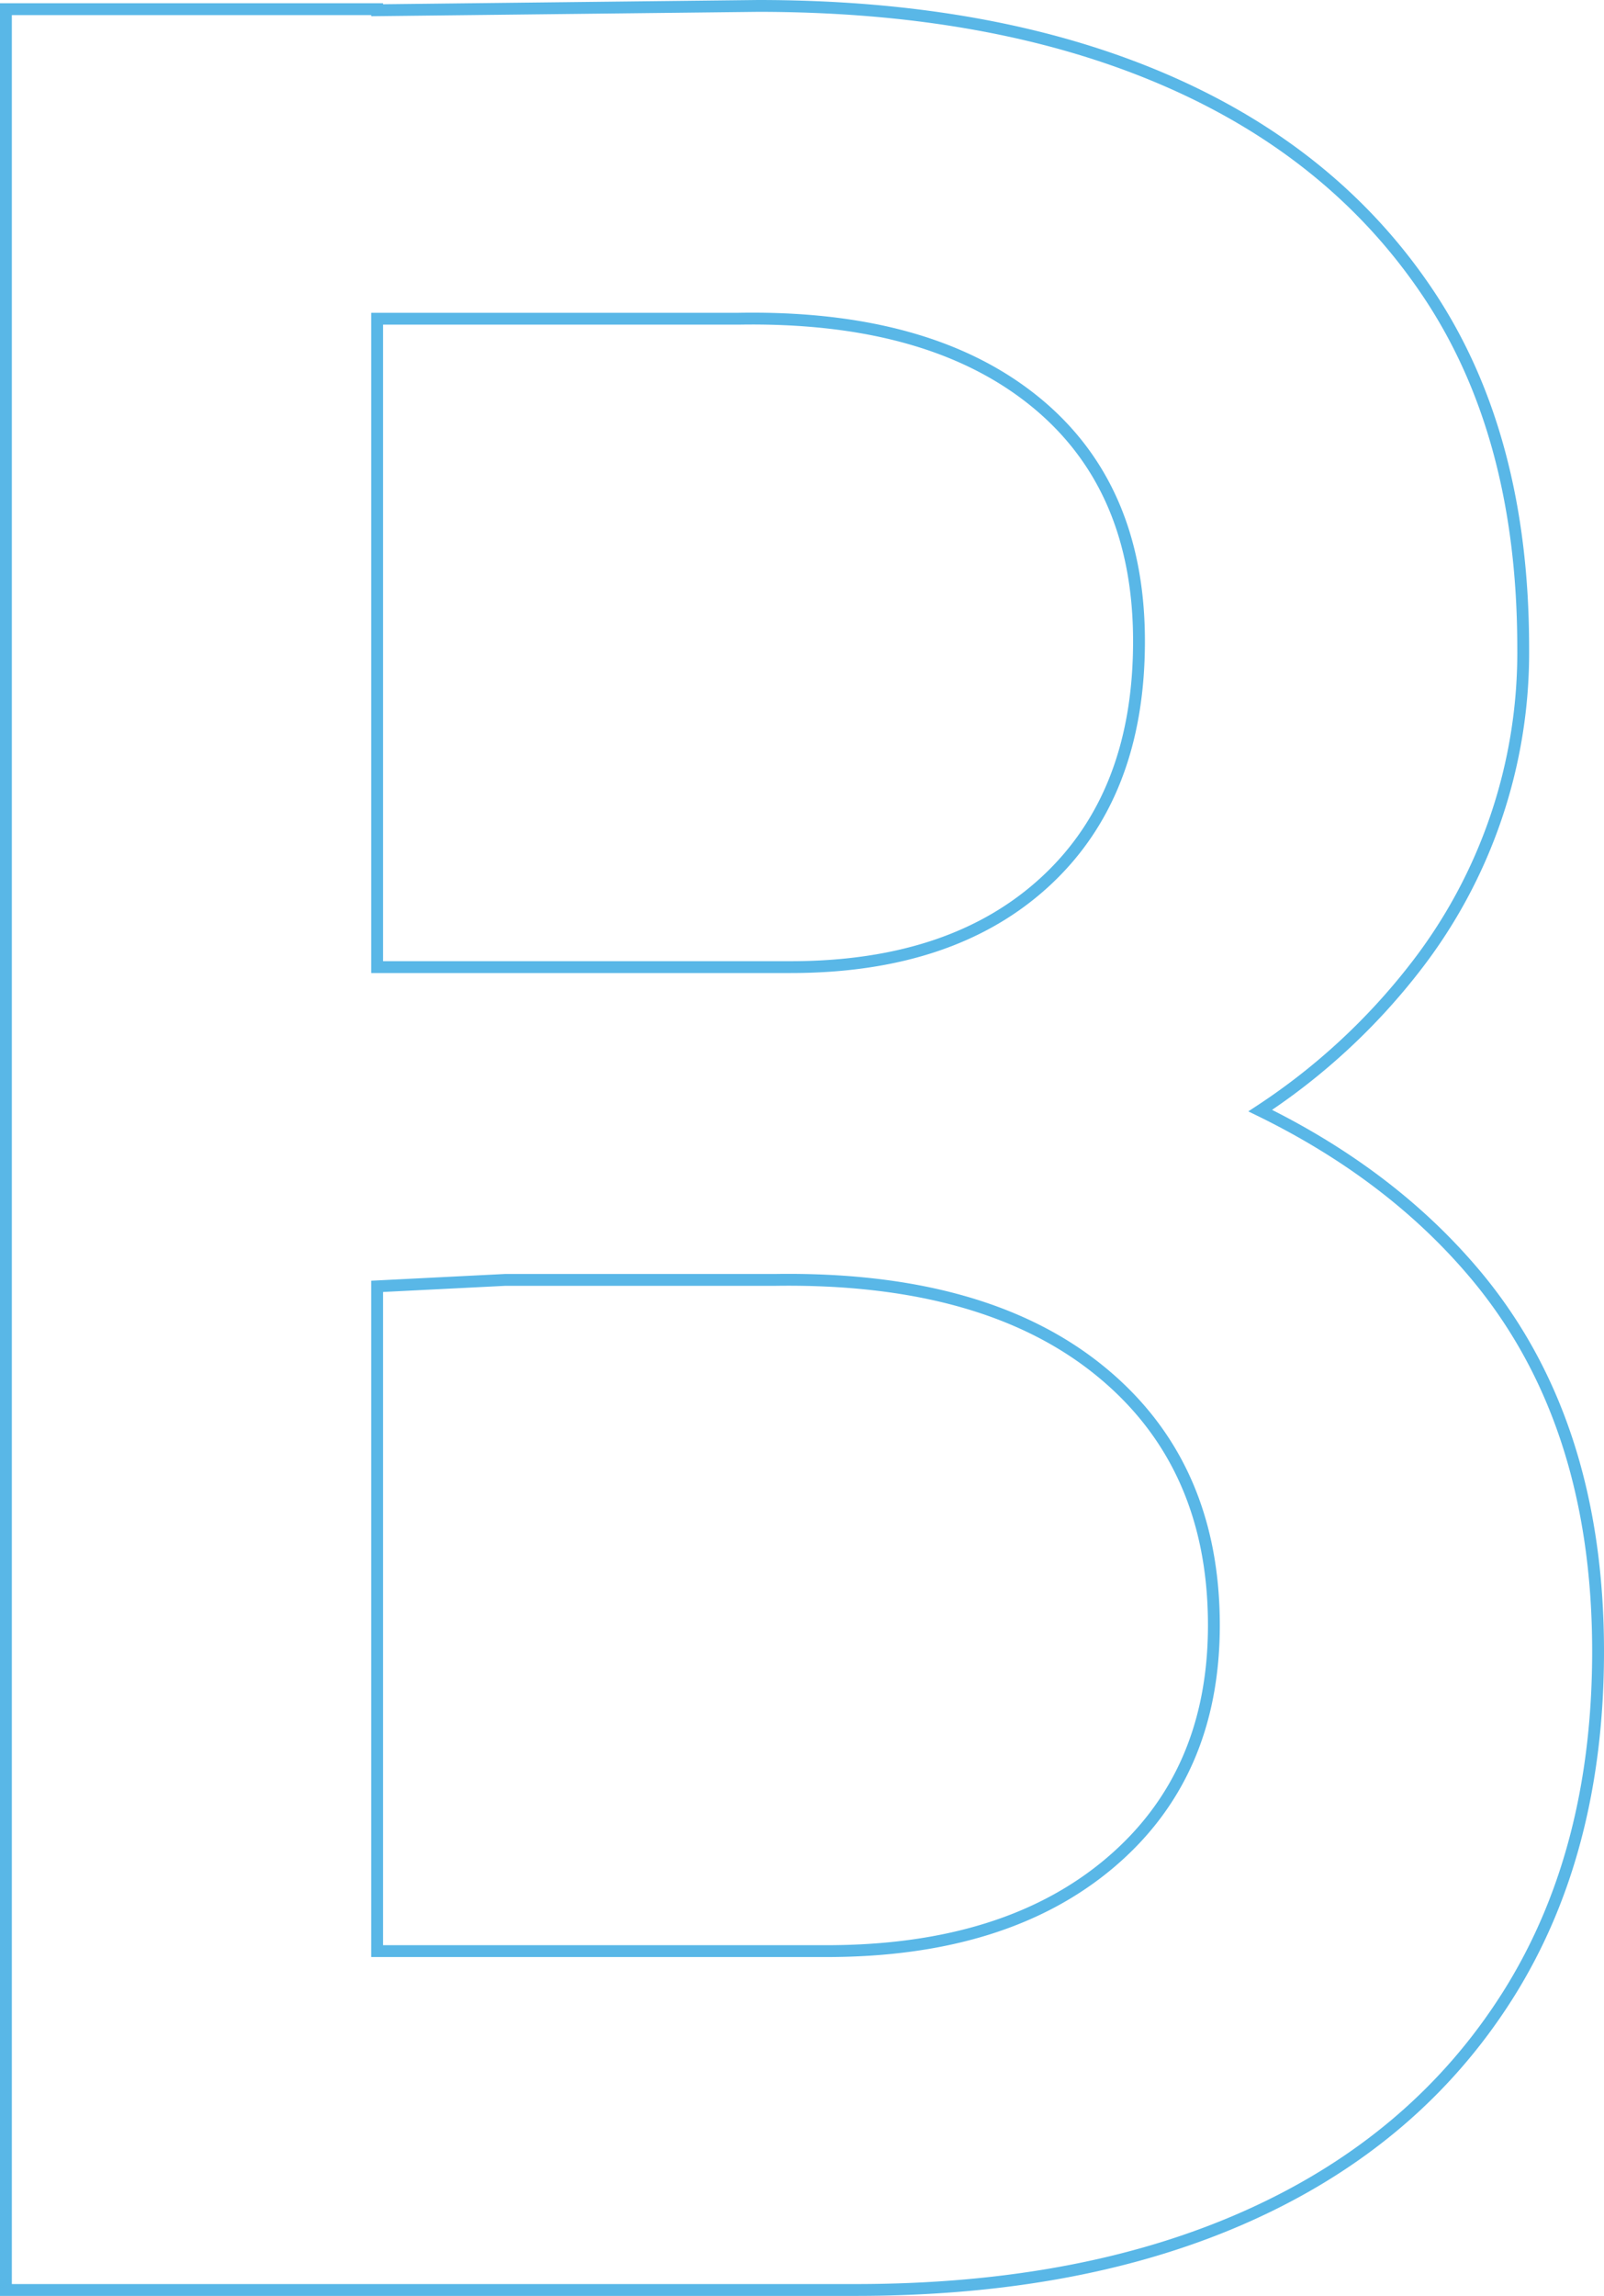 <?xml version="1.0" encoding="UTF-8"?>
<svg xmlns="http://www.w3.org/2000/svg" width="270.95" height="387.55" viewBox="0 0 270.95 387.55">
  <style type="text/css">
                    .line{
                        -webkit-animation:line-draw 10s ease-in-out infinite; 
                        -moz-animation:line-draw 10s ease-in-out infinite; 
                        -o-animation:line-draw 10s ease-in-out infinite; 
                        animation:line-draw 10s ease-in-out infinite;
                        
                    }
                       @keyframes line-draw{
                        0% {
                           stroke-dasharray: 2000;
                            stroke-dashoffset: 2000;
                        }
                        
                        
                        100% {
                         stroke-dashoffset: 0;
                        }
                    }
                    
                  </style>
  <path class="line" id="Path_7158" data-name="Path 7158" d="M248.05,213.95q-14.082-16.676-36.166-27.476a108.109,108.109,0,0,0,25.991-23.949A86.48,86.48,0,0,0,256.3,108.35q0-35.75-15.95-59.675t-44.825-36.3Q166.65,0,127.05,0L62.7.727V.55H0v385H143.55q38.5,0,66.55-12.65t43.45-36.85q15.4-24.2,15.4-58.3,0-39.05-20.9-63.8M62.7,52.8h61.05q31.9-.551,49.775,13.75t17.875,40.7q0,25.85-15.675,40.425T132.55,162.25H62.7ZM186.45,313.5q-17.6,14.85-47.85,14.85H62.7V216.138l21.607-1.088H129.8q35.2-.551,54.725,15.125T204.05,273.35q0,25.3-17.6,40.15" transform="translate(1 1)" fill="none" stroke="#59b7e7" stroke-width="2"></path>
</svg>
